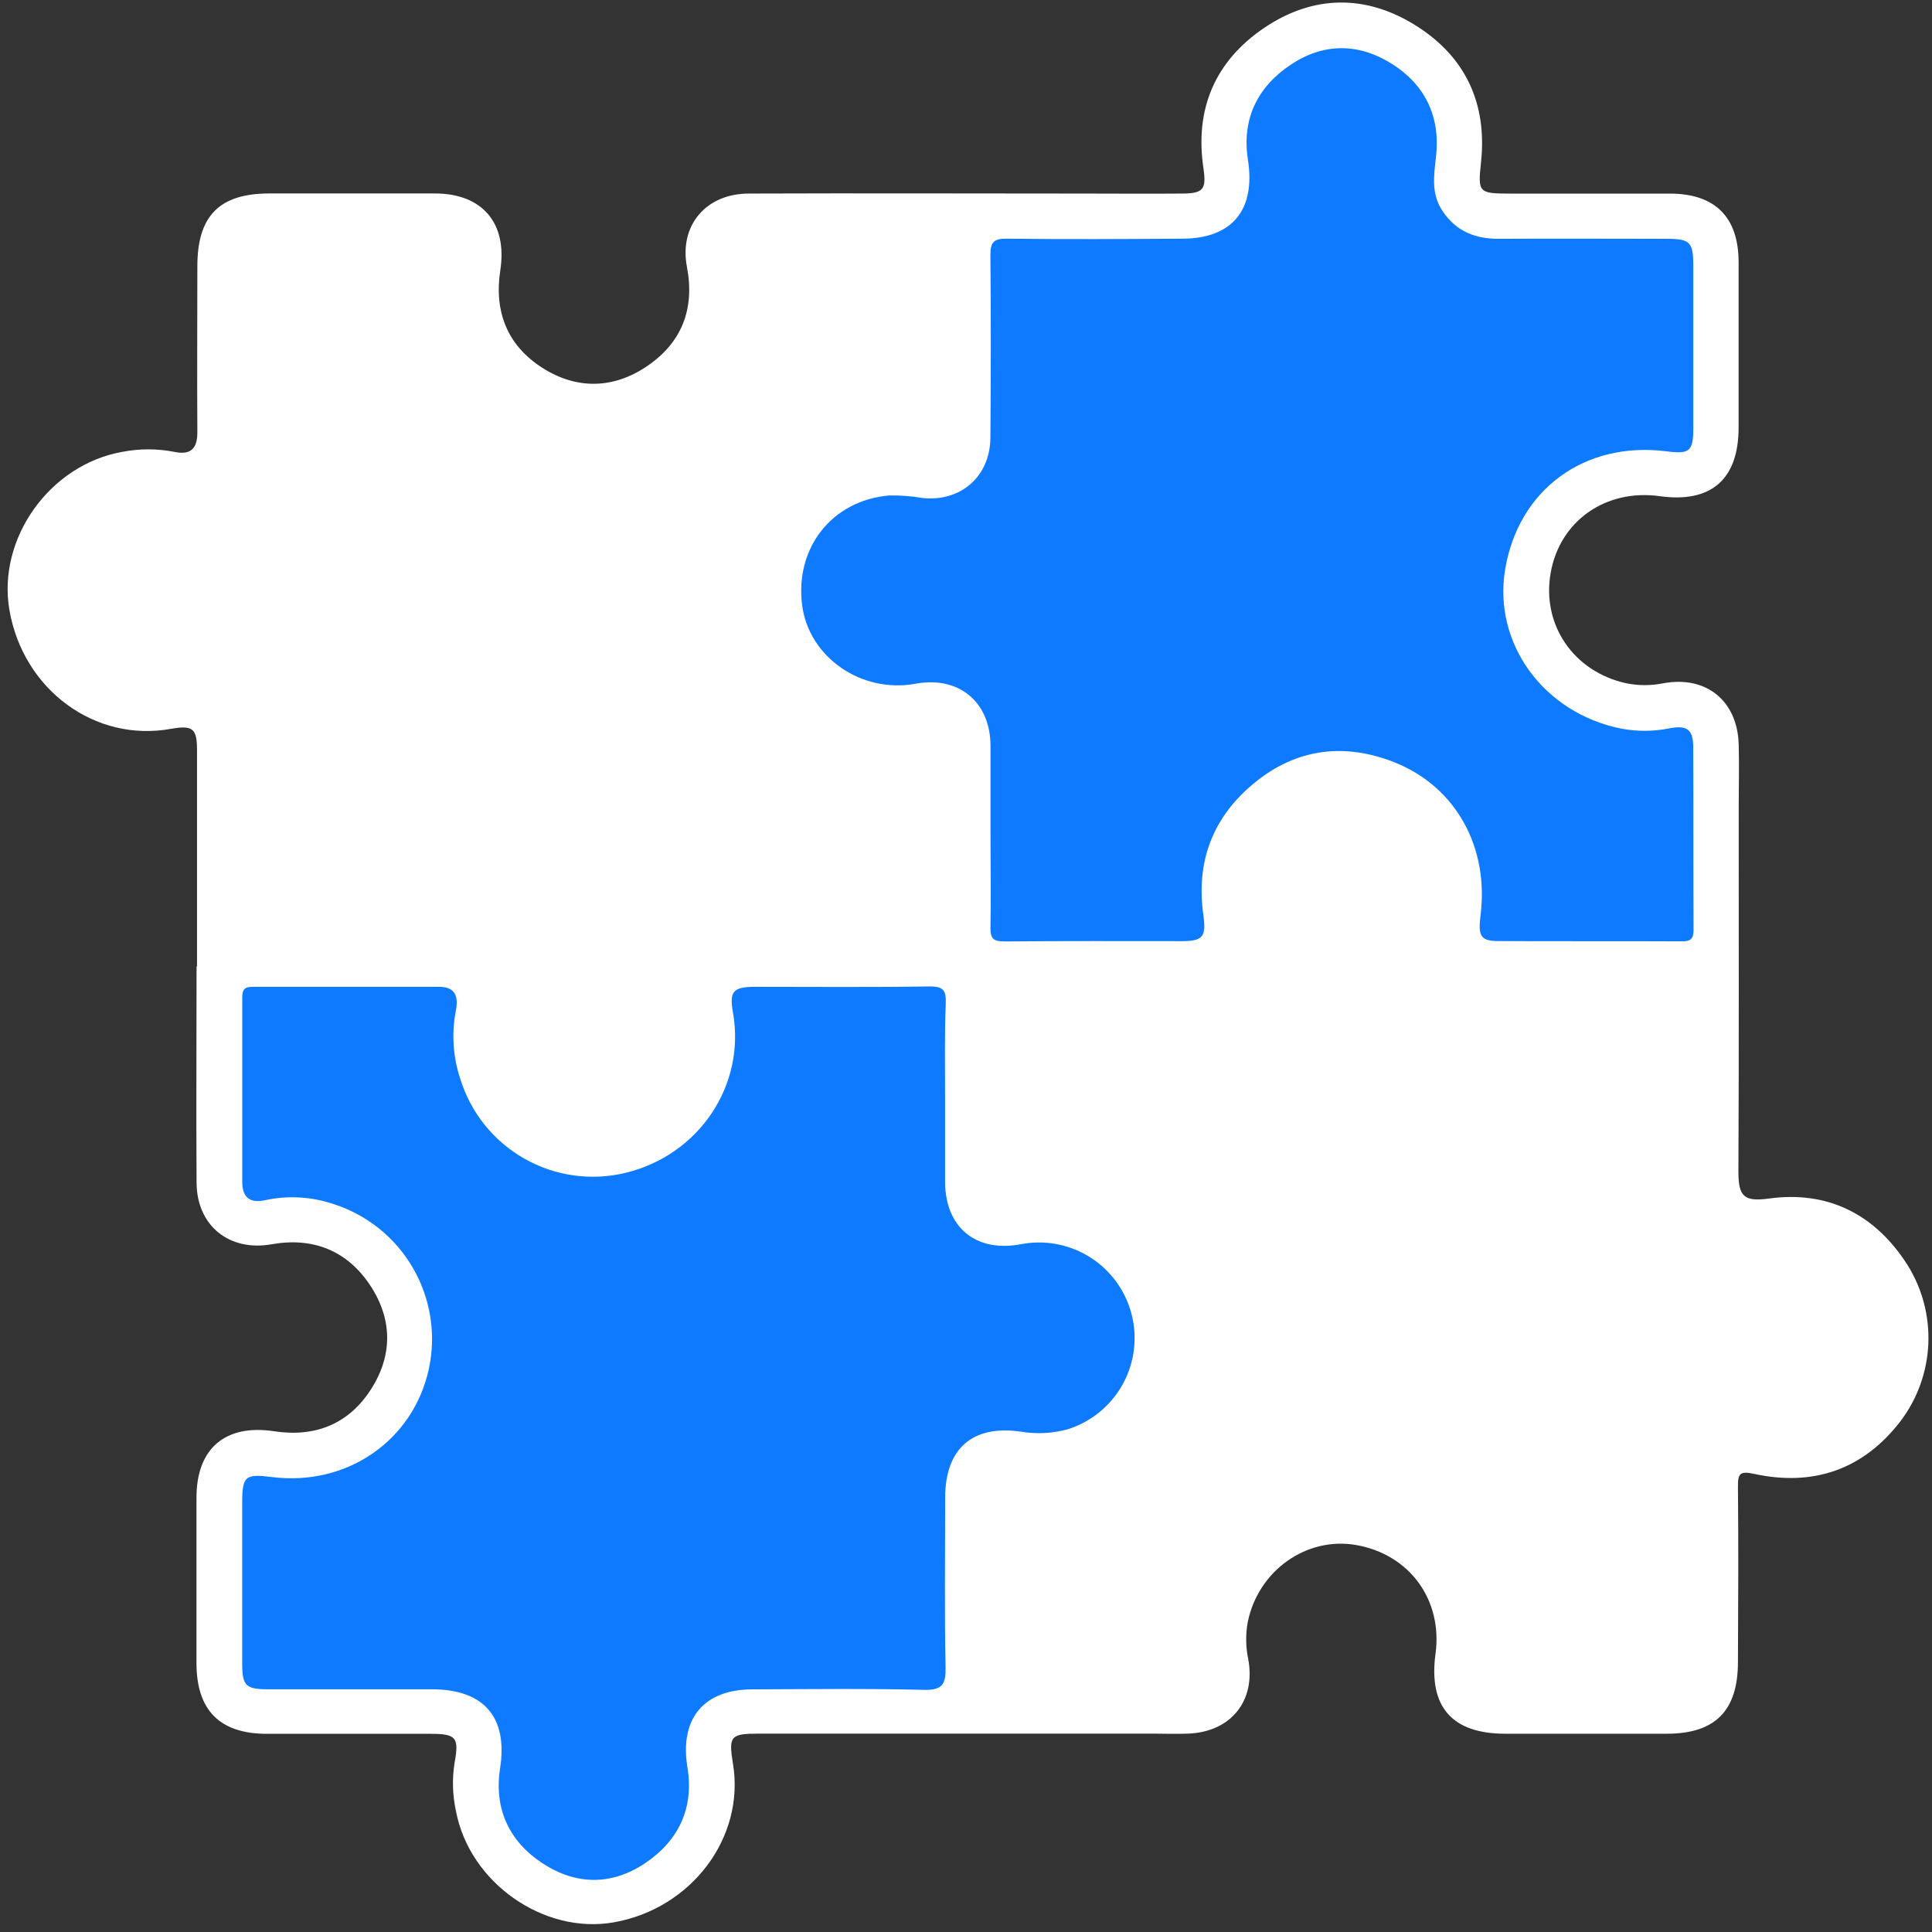 <svg width="59" height="59" viewBox="0 0 59 59" fill="none" xmlns="http://www.w3.org/2000/svg">
<rect x="0" y="0" width="59" height="59" fill="#333333" stroke="none"/>
<path d="M6.017 29.517C6.017 27.314 6.017 25.111 6.017 22.91C6.017 22.242 5.885 22.142 5.222 22.257C2.902 22.68 0.705 21.062 0.287 18.625C-0.088 16.442 1.524 14.191 3.73 13.8C4.258 13.697 4.801 13.697 5.328 13.8C5.825 13.903 6.032 13.701 6.027 13.186C6.015 11.496 6.027 9.815 6.027 8.129C6.027 6.593 6.7 5.909 8.223 5.908C9.913 5.908 11.594 5.908 13.281 5.908C14.731 5.908 15.501 6.816 15.278 8.257C15.085 9.52 15.495 10.549 16.558 11.23C17.595 11.895 18.719 11.884 19.748 11.19C20.823 10.468 21.223 9.432 20.977 8.146C20.739 6.894 21.549 5.917 22.858 5.911C26.267 5.898 29.678 5.911 33.087 5.911C34.083 5.911 35.085 5.92 36.076 5.911C36.76 5.911 36.844 5.78 36.75 5.129C36.483 3.325 37.108 1.867 38.602 0.854C40.095 -0.158 41.712 -0.181 43.245 0.785C44.755 1.735 45.416 3.159 45.229 4.943C45.13 5.875 45.146 5.912 46.108 5.912C47.736 5.912 49.365 5.912 50.993 5.912C52.376 5.912 53.089 6.63 53.094 7.997C53.094 9.683 53.094 11.369 53.094 13.054C53.094 14.642 52.252 15.371 50.685 15.152C49.034 14.924 47.636 15.907 47.355 17.492C47.074 19.078 48.053 20.512 49.66 20.865C50.036 20.942 50.424 20.942 50.8 20.865C52.104 20.627 53.06 21.401 53.097 22.735C53.115 23.366 53.097 23.999 53.097 24.633C53.097 28.348 53.106 32.064 53.088 35.781C53.088 36.537 53.257 36.703 54.01 36.603C55.827 36.349 57.271 37.089 58.253 38.633C58.703 39.353 58.924 40.192 58.888 41.04C58.851 41.888 58.559 42.706 58.05 43.385C56.918 44.868 55.392 45.404 53.579 45.012C53.129 44.914 53.071 45 53.074 45.408C53.091 47.189 53.083 48.971 53.074 50.752C53.074 52.243 52.382 52.942 50.909 52.945C49.262 52.945 47.614 52.945 45.966 52.945C44.339 52.945 43.62 52.118 43.838 50.506C44.062 48.856 43.042 47.463 41.407 47.181C39.897 46.922 38.428 47.961 38.106 49.528C38.036 49.905 38.04 50.292 38.119 50.668C38.356 51.941 37.588 52.892 36.285 52.942C35.922 52.957 35.557 52.942 35.194 52.942H23.185C22.306 52.942 22.245 53.012 22.384 53.864C22.755 56.11 21.119 58.287 18.743 58.705C16.601 59.081 14.341 57.493 13.926 55.316C13.819 54.828 13.803 54.325 13.882 53.833C14.025 53.054 13.929 52.949 13.15 52.948C11.483 52.948 9.818 52.948 8.151 52.948C6.714 52.948 6 52.23 6 50.789C6 49.103 6 47.418 6 45.733C6 44.235 6.88 43.482 8.371 43.708C9.635 43.9 10.658 43.482 11.336 42.417C12 41.375 11.987 40.266 11.288 39.227C10.589 38.189 9.551 37.774 8.295 37.998C7.002 38.227 6.011 37.434 6.003 36.116C5.989 33.913 6.003 31.709 6.003 29.509L6.017 29.517Z" fill="white"/>
<path d="M30.248 25.456C30.248 24.555 30.248 23.655 30.248 22.755C30.236 21.427 29.272 20.639 27.966 20.879C26.312 21.186 24.704 20.075 24.497 18.488C24.268 16.735 25.402 15.284 27.149 15.131C27.493 15.124 27.837 15.15 28.175 15.209C29.343 15.328 30.236 14.552 30.245 13.365C30.26 11.508 30.263 9.649 30.245 7.791C30.245 7.382 30.357 7.284 30.753 7.289C32.536 7.31 34.317 7.301 36.099 7.289C37.635 7.289 38.347 6.402 38.11 4.881C37.916 3.641 38.397 2.652 39.425 1.97C40.427 1.306 41.492 1.312 42.507 1.951C43.523 2.59 43.993 3.57 43.853 4.787C43.787 5.365 43.7 5.93 44.058 6.451C44.469 7.066 45.055 7.298 45.779 7.293C47.483 7.283 49.188 7.293 50.893 7.293C51.619 7.293 51.709 7.392 51.711 8.131C51.711 9.778 51.711 11.425 51.711 13.073C51.711 13.782 51.597 13.874 50.895 13.783C48.392 13.464 46.365 14.95 45.963 17.399C45.593 19.651 47.141 21.776 49.509 22.251C50 22.343 50.504 22.34 50.993 22.24C51.523 22.142 51.706 22.278 51.709 22.824C51.718 24.681 51.709 26.541 51.718 28.398C51.718 28.687 51.617 28.748 51.351 28.747C49.494 28.738 47.635 28.747 45.777 28.739C45.218 28.739 45.132 28.599 45.213 27.953C45.476 25.874 44.459 24.022 42.581 23.279C41.059 22.676 39.594 22.856 38.316 23.901C37.038 24.946 36.521 26.299 36.747 27.93C36.839 28.598 36.747 28.739 36.1 28.741C34.3 28.741 32.499 28.733 30.698 28.75C30.36 28.75 30.237 28.692 30.247 28.318C30.268 27.372 30.248 26.413 30.248 25.456Z" fill="#0E7AFF"/>
<path d="M28.861 33.458C28.861 34.339 28.861 35.221 28.861 36.102C28.87 37.485 29.804 38.253 31.166 37.998C31.895 37.855 32.651 37.995 33.281 38.389C33.91 38.784 34.365 39.404 34.554 40.123C34.742 40.842 34.649 41.605 34.294 42.258C33.939 42.911 33.348 43.403 32.642 43.636C32.164 43.775 31.66 43.804 31.169 43.719C29.697 43.507 28.864 44.242 28.864 45.733C28.864 47.457 28.841 49.181 28.876 50.905C28.887 51.438 28.785 51.619 28.205 51.605C26.464 51.561 24.72 51.585 22.981 51.59C21.481 51.59 20.75 52.493 20.993 53.974C21.197 55.216 20.725 56.207 19.707 56.894C18.688 57.581 17.599 57.574 16.577 56.908C15.555 56.241 15.08 55.245 15.272 54.001C15.514 52.447 14.784 51.59 13.194 51.588C11.527 51.588 9.861 51.588 8.194 51.588C7.499 51.588 7.396 51.481 7.396 50.788C7.396 49.159 7.396 47.531 7.396 45.902C7.396 45.078 7.483 45.003 8.297 45.106C10.589 45.398 12.622 43.997 13.098 41.798C13.323 40.748 13.149 39.652 12.611 38.723C12.073 37.794 11.209 37.098 10.187 36.771C9.513 36.542 8.789 36.501 8.094 36.652C7.618 36.755 7.398 36.556 7.398 36.089C7.398 34.211 7.398 32.335 7.398 30.457C7.398 30.198 7.49 30.135 7.73 30.136C9.627 30.136 11.523 30.136 13.415 30.136C13.95 30.136 13.997 30.491 13.917 30.888C13.788 31.569 13.834 32.271 14.051 32.93C14.366 33.968 15.068 34.846 16.011 35.382C16.954 35.919 18.068 36.072 19.121 35.812C21.358 35.262 22.776 33.132 22.383 30.918C22.269 30.278 22.383 30.138 23.056 30.136C24.837 30.136 26.619 30.152 28.4 30.124C28.83 30.124 28.893 30.268 28.882 30.645C28.844 31.581 28.861 32.519 28.861 33.458Z" fill="#0E7AFF"/>
<path d="M35.418 40.481V41.153H35.308V40.476C35.346 40.435 35.383 40.433 35.418 40.481Z" fill="white"/>
<path d="M35.419 40.481H35.308C35.182 40.392 35.168 40.274 35.239 40.088L35.419 40.481Z" fill="white"/>
</svg>
